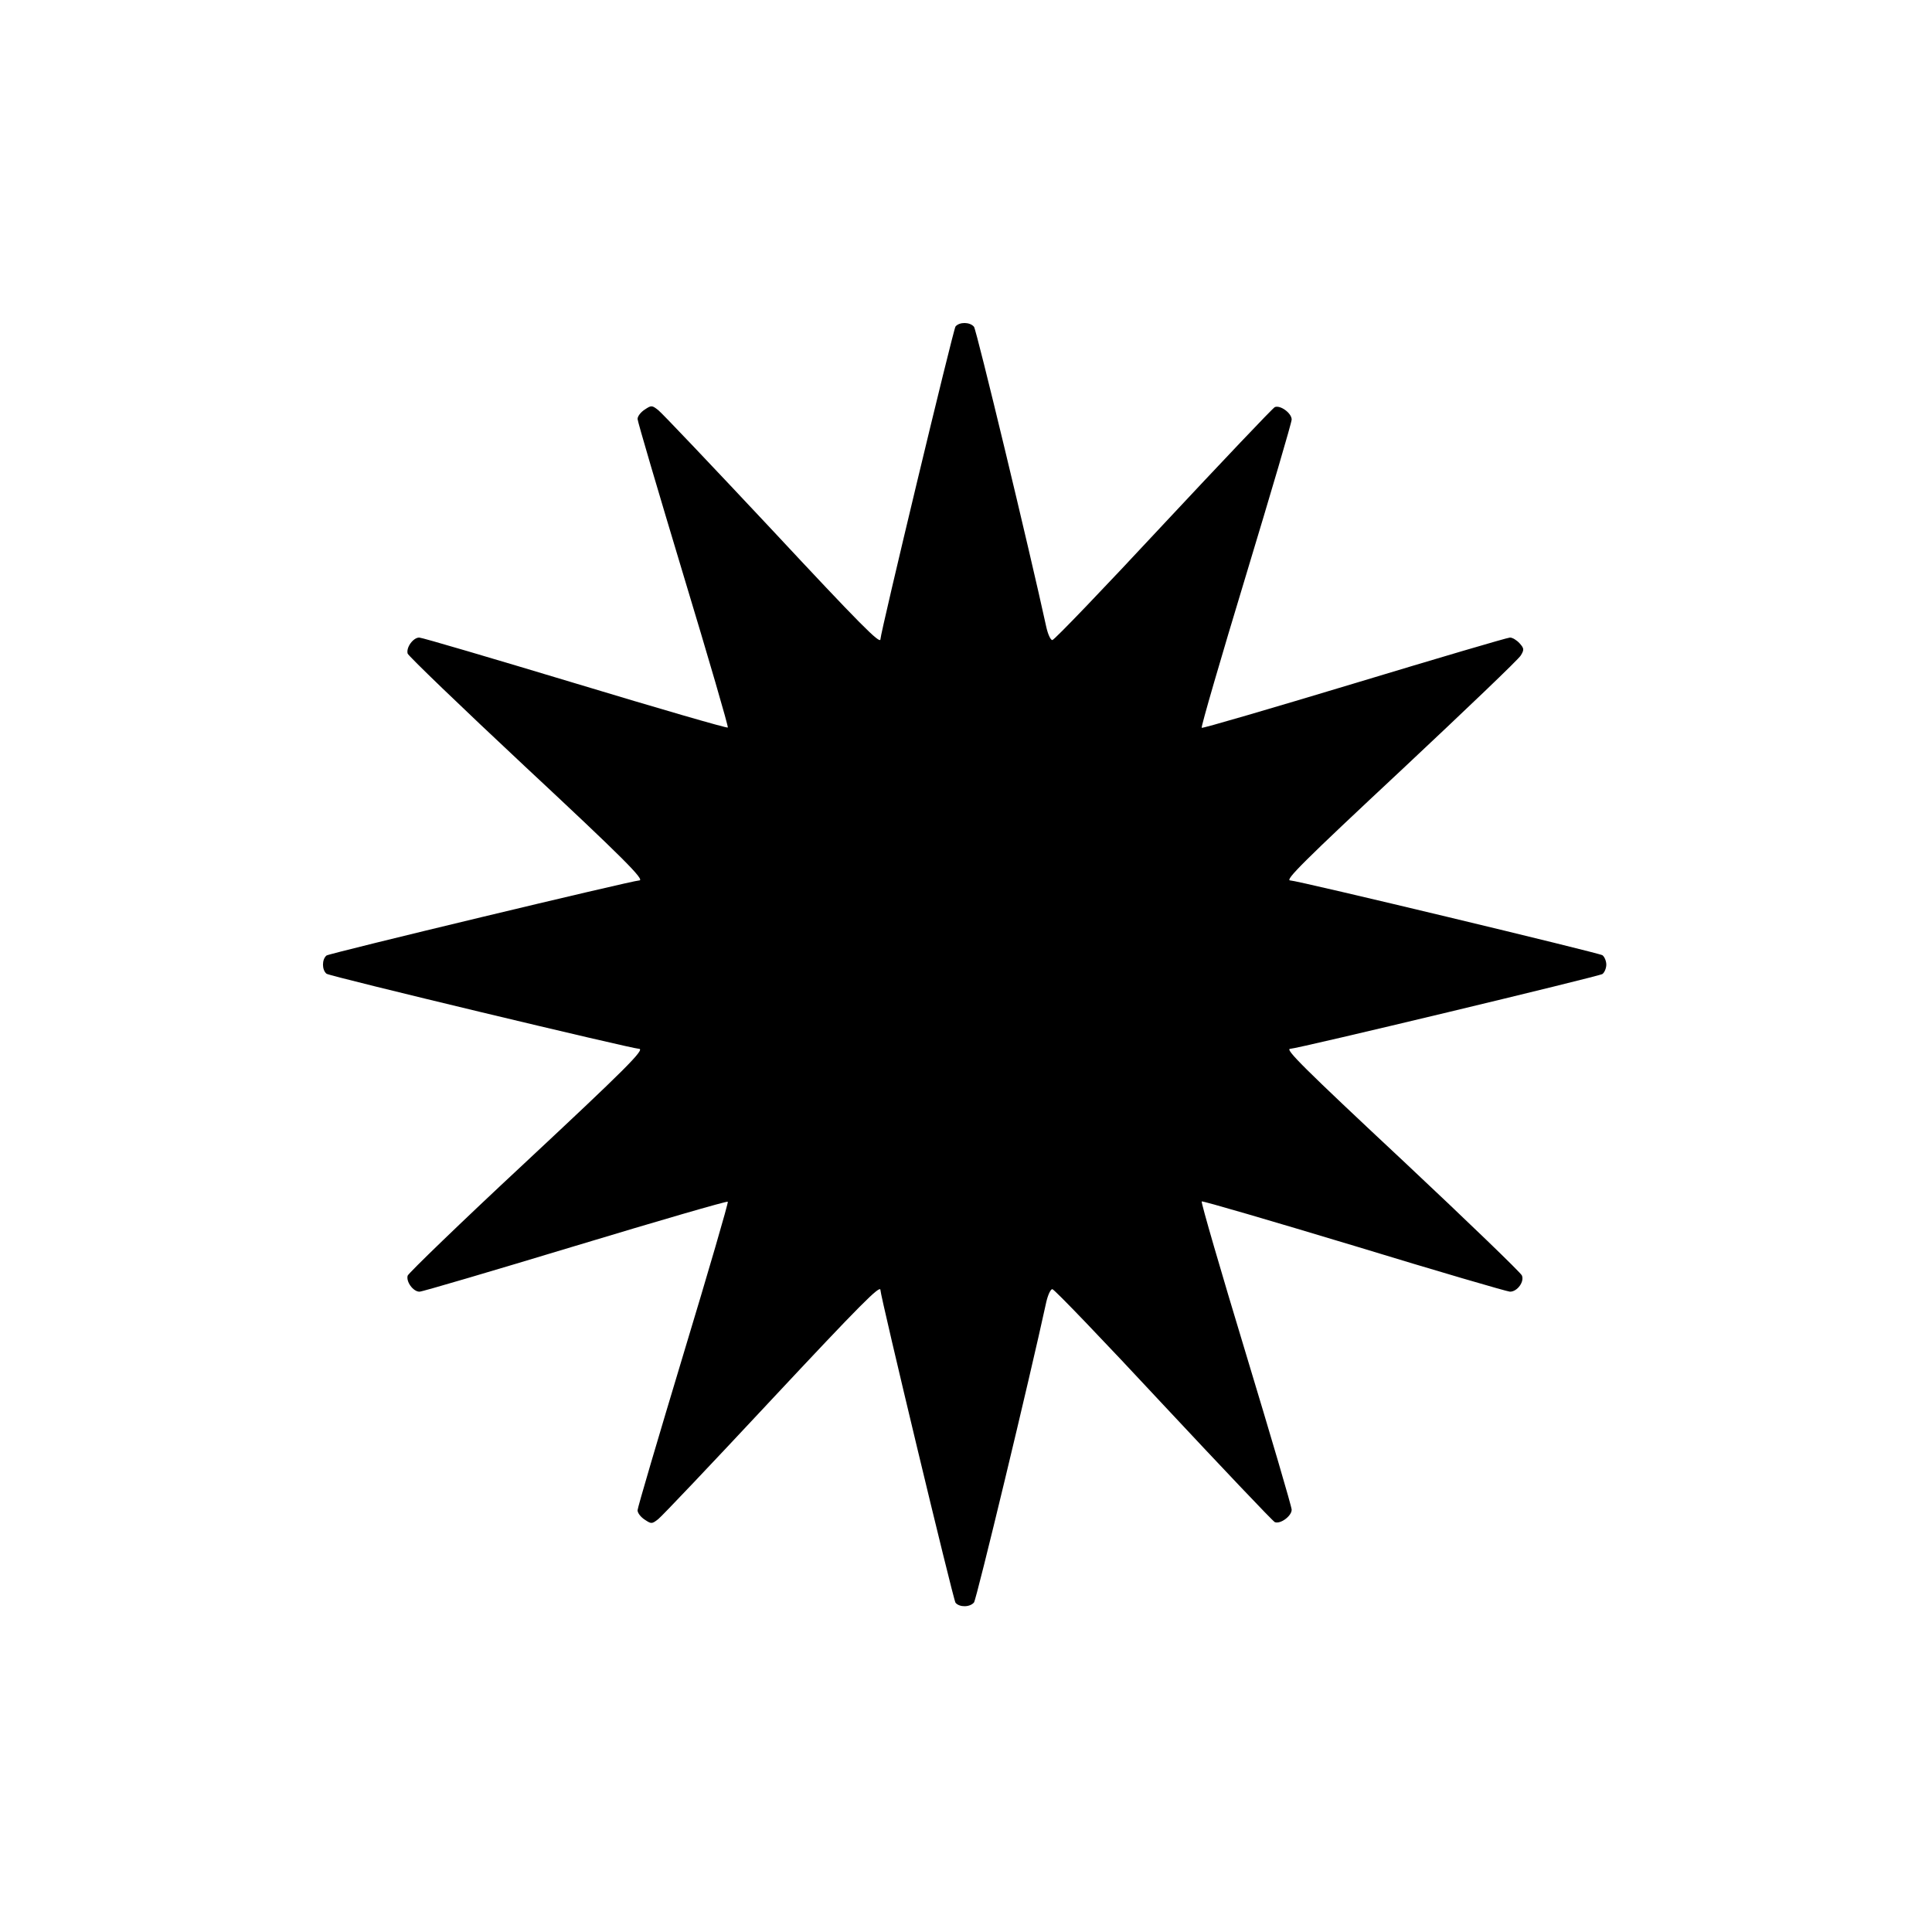 <?xml version="1.0" standalone="no"?>
<!DOCTYPE svg PUBLIC "-//W3C//DTD SVG 20010904//EN"
 "http://www.w3.org/TR/2001/REC-SVG-20010904/DTD/svg10.dtd">
<svg version="1.0" xmlns="http://www.w3.org/2000/svg"
 width="700pt" height="700pt" viewBox="0 0 700 700"
 preserveAspectRatio="xMidYMid meet">
<g transform="translate(0,700) scale(0.1,-0.1)"
fill="#000000" stroke="none">
<path d="M3462 5817 c-8 -10 -272 -1110 -272 -1133 0 -20 -71 51 -400 404
-210 224 -392 416 -405 426 -23 18 -25 18 -49 2 -14 -9 -26 -24 -26 -34 0 -9
75 -263 166 -565 91 -301 164 -551 161 -553 -3 -3 -251 69 -552 160 -302 91
-556 166 -566 166 -22 0 -48 -36 -42 -58 3 -9 193 -192 423 -407 357 -333 439
-415 416 -415 -23 0 -1123 -264 -1133 -272 -17 -14 -17 -52 0 -66 10 -9 1108
-272 1132 -272 25 0 -54 -78 -415 -415 -230 -214 -420 -398 -423 -407 -6 -22
20 -58 43 -58 10 0 264 75 565 166 301 91 549 163 552 160 3 -2 -70 -252 -161
-553 -91 -302 -166 -556 -166 -565 0 -10 12 -25 26 -34 24 -16 26 -16 49 2 13
10 195 202 405 427 329 352 400 423 400 403 0 -23 264 -1123 272 -1133 14 -17
52 -17 67 1 9 11 202 812 262 1089 6 26 16 47 22 46 7 0 188 -189 402 -419
215 -230 396 -421 404 -425 20 -8 61 22 61 45 0 11 -75 265 -166 566 -91 300
-163 548 -160 551 2 3 251 -70 553 -161 301 -92 555 -166 564 -166 27 0 53 37
43 59 -5 11 -197 196 -426 411 -368 344 -434 410 -413 410 25 0 1121 263 1131
271 8 6 14 22 14 34 0 12 -6 28 -14 34 -10 8 -1106 271 -1131 271 -21 0 45 66
408 405 226 212 419 396 427 410 13 21 12 26 -4 44 -11 12 -26 21 -35 21 -9 0
-263 -75 -564 -166 -302 -91 -551 -164 -553 -161 -3 3 69 251 160 551 91 301
166 555 166 566 0 23 -41 53 -61 45 -8 -4 -189 -195 -404 -425 -214 -230 -395
-419 -402 -419 -6 -1 -16 20 -22 47 -60 276 -253 1077 -262 1088 -15 18 -53
18 -67 1z"/>
</g>
</svg>
